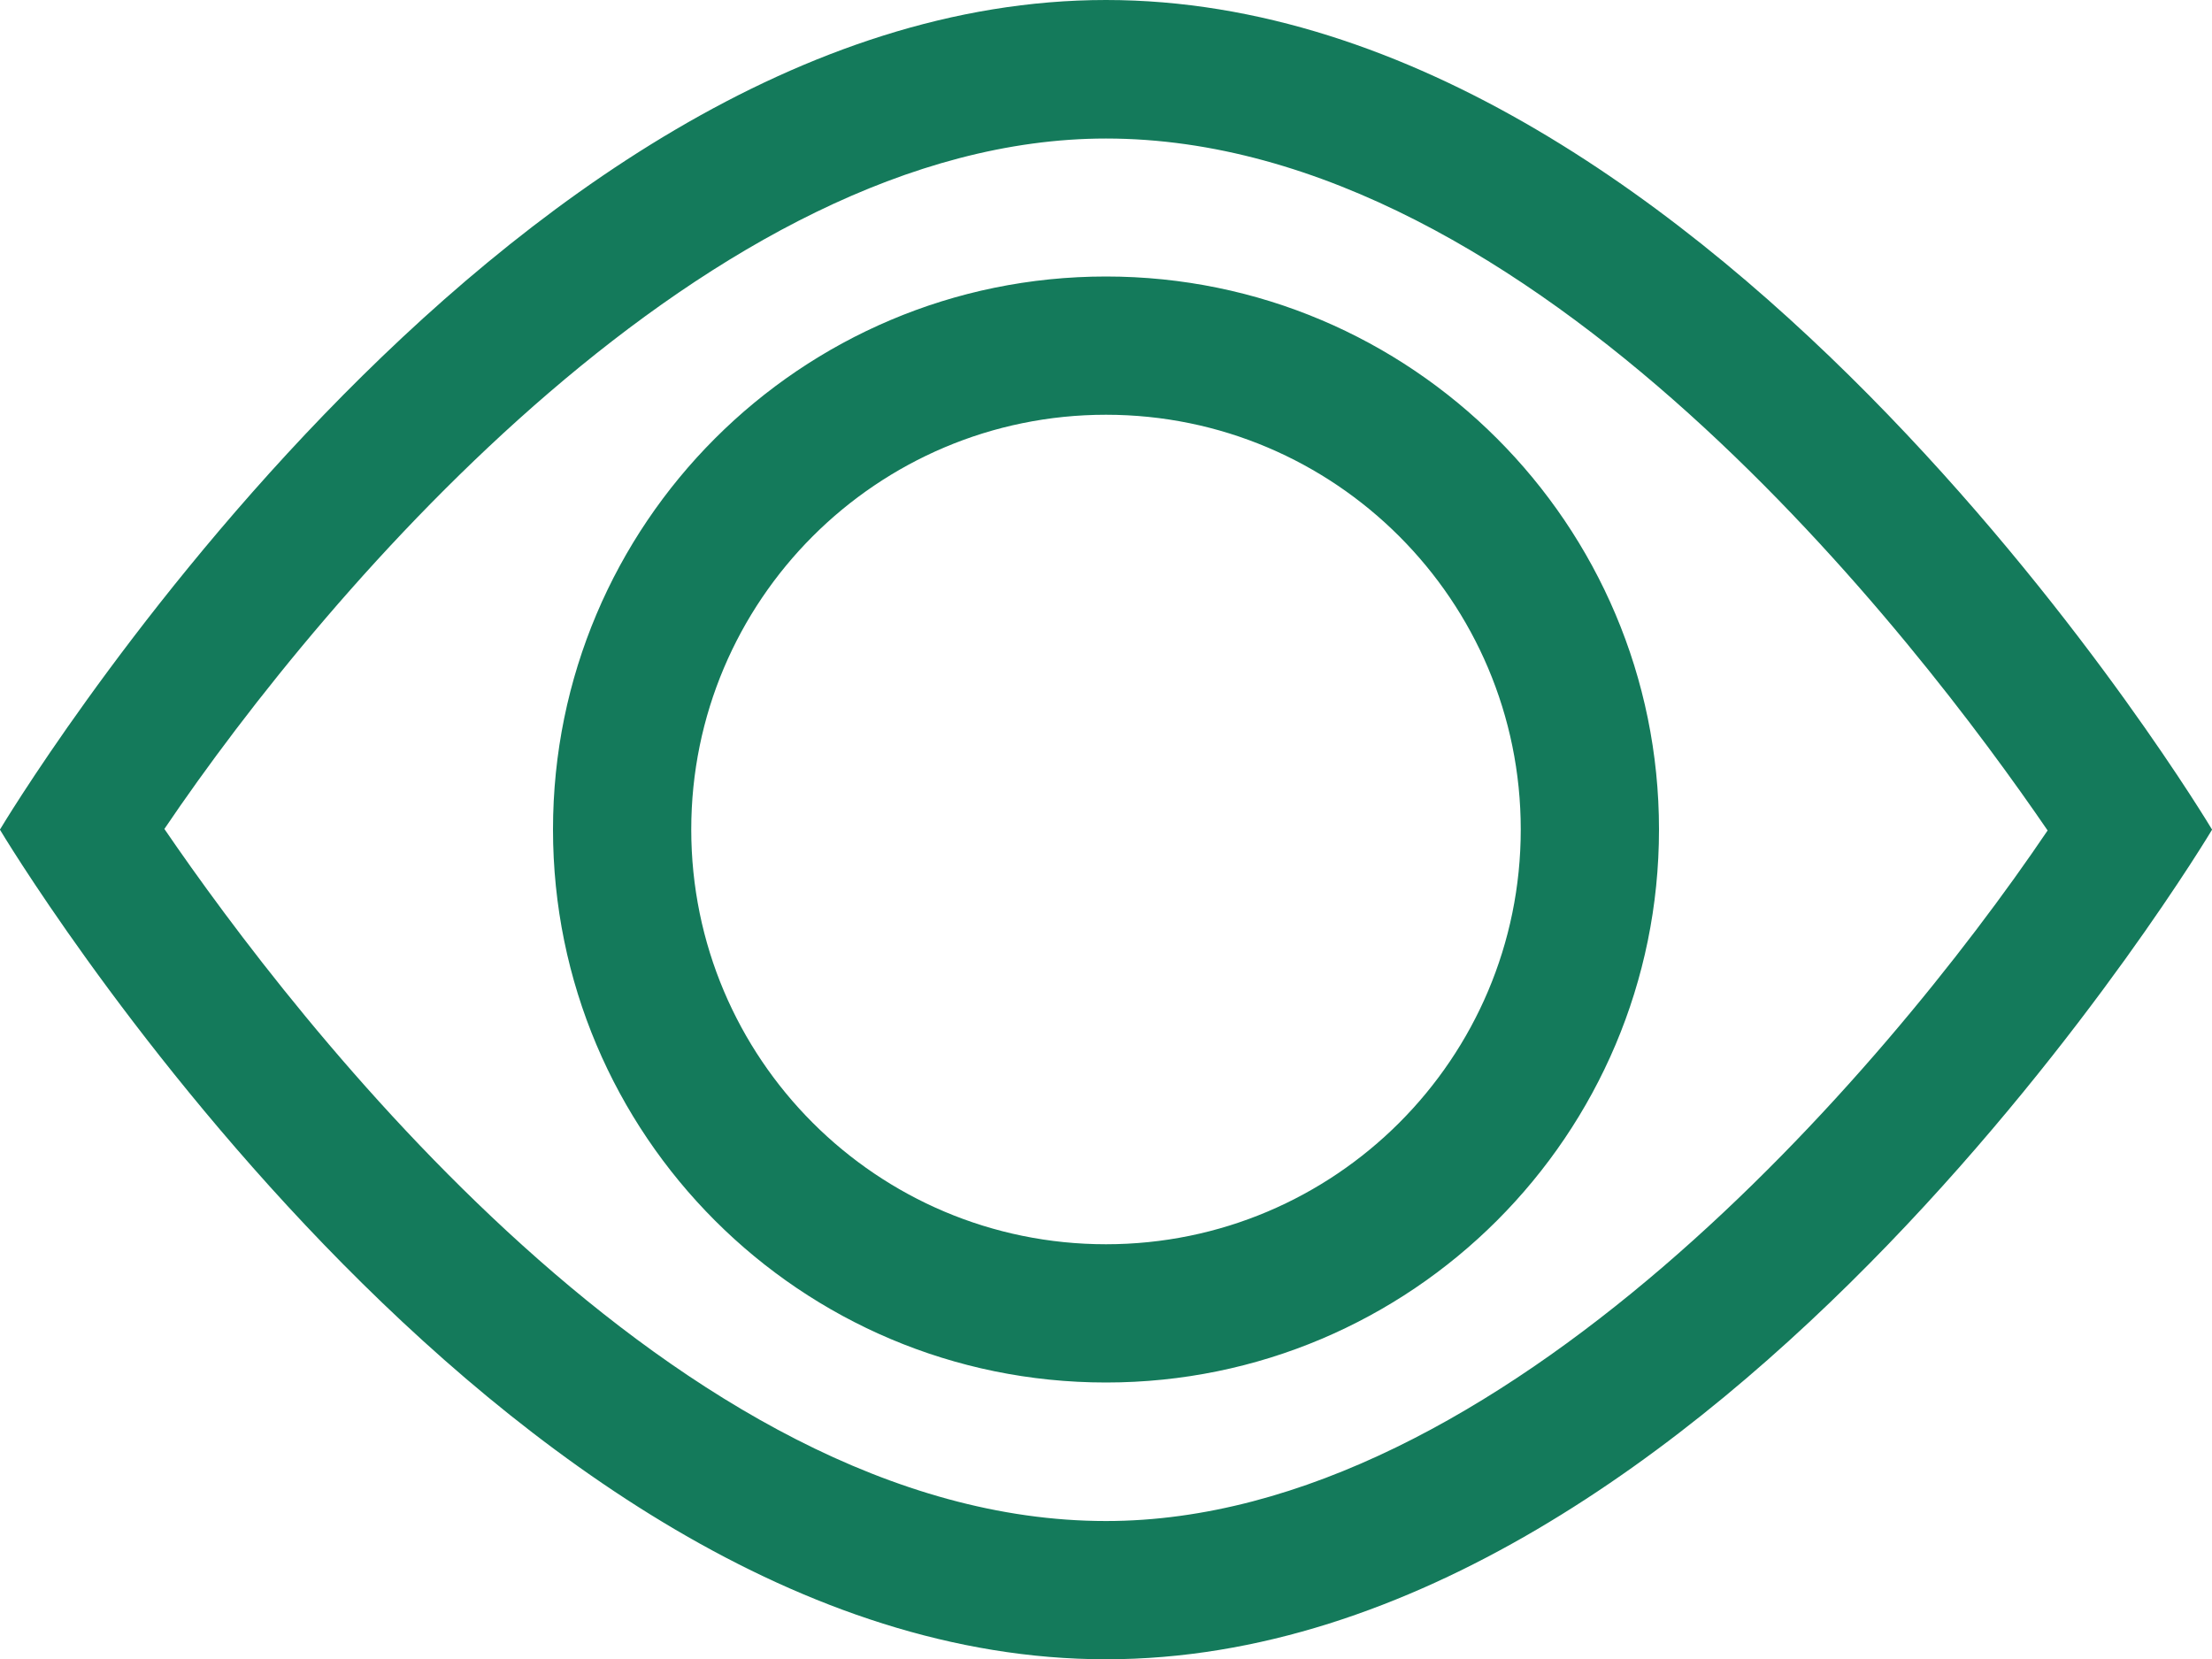 <?xml version="1.0" encoding="UTF-8"?>
<svg width="16px" height="12px" viewBox="0 0 16 12" version="1.1" xmlns="http://www.w3.org/2000/svg" xmlns:xlink="http://www.w3.org/1999/xlink">
    <!-- Generator: Sketch 47.1 (45422) - http://www.bohemiancoding.com/sketch -->
    <title>Shape</title>
    <desc>Created with Sketch.</desc>
    <defs></defs>
    <g id="Wizard" stroke="none" stroke-width="1" fill="none" fill-rule="evenodd">
        <g id="Artboard" transform="translate(-1167, -13)" fill-rule="nonzero" fill="#147A5B">
            <path d="M1183,19.002 C1183,19.002 1179.418,25.002 1175,25.002 C1170.581,25.002 1167,19.002 1167,19.002 L1167,19.001 L1167,19 C1167,19 1170.581,13 1175,13 C1179.418,13 1183,19 1183,19 L1183,19.002 L1183,19.002 Z M1175,14.002 C1172.152,14.002 1169.379,17.235 1168.189,18.996 C1169.121,20.359 1171.901,24.002 1175,24.002 C1177.848,24.002 1180.621,20.768 1181.811,19.007 C1180.878,17.643 1178.098,14.002 1175,14.002 Z M1175,23 C1172.79,23 1171,21.209 1171,19 C1171,16.792 1172.79,15 1175,15 C1177.209,15 1179,16.792 1179,19 C1179,21.209 1177.209,23 1175,23 Z M1175,16 C1173.343,16 1172,17.344 1172,19 C1172,20.657 1173.343,22 1175,22 C1176.656,22 1178,20.657 1178,19 C1178,17.344 1176.656,16 1175,16 Z" id="Shape"></path>
        </g>
    </g>
</svg>